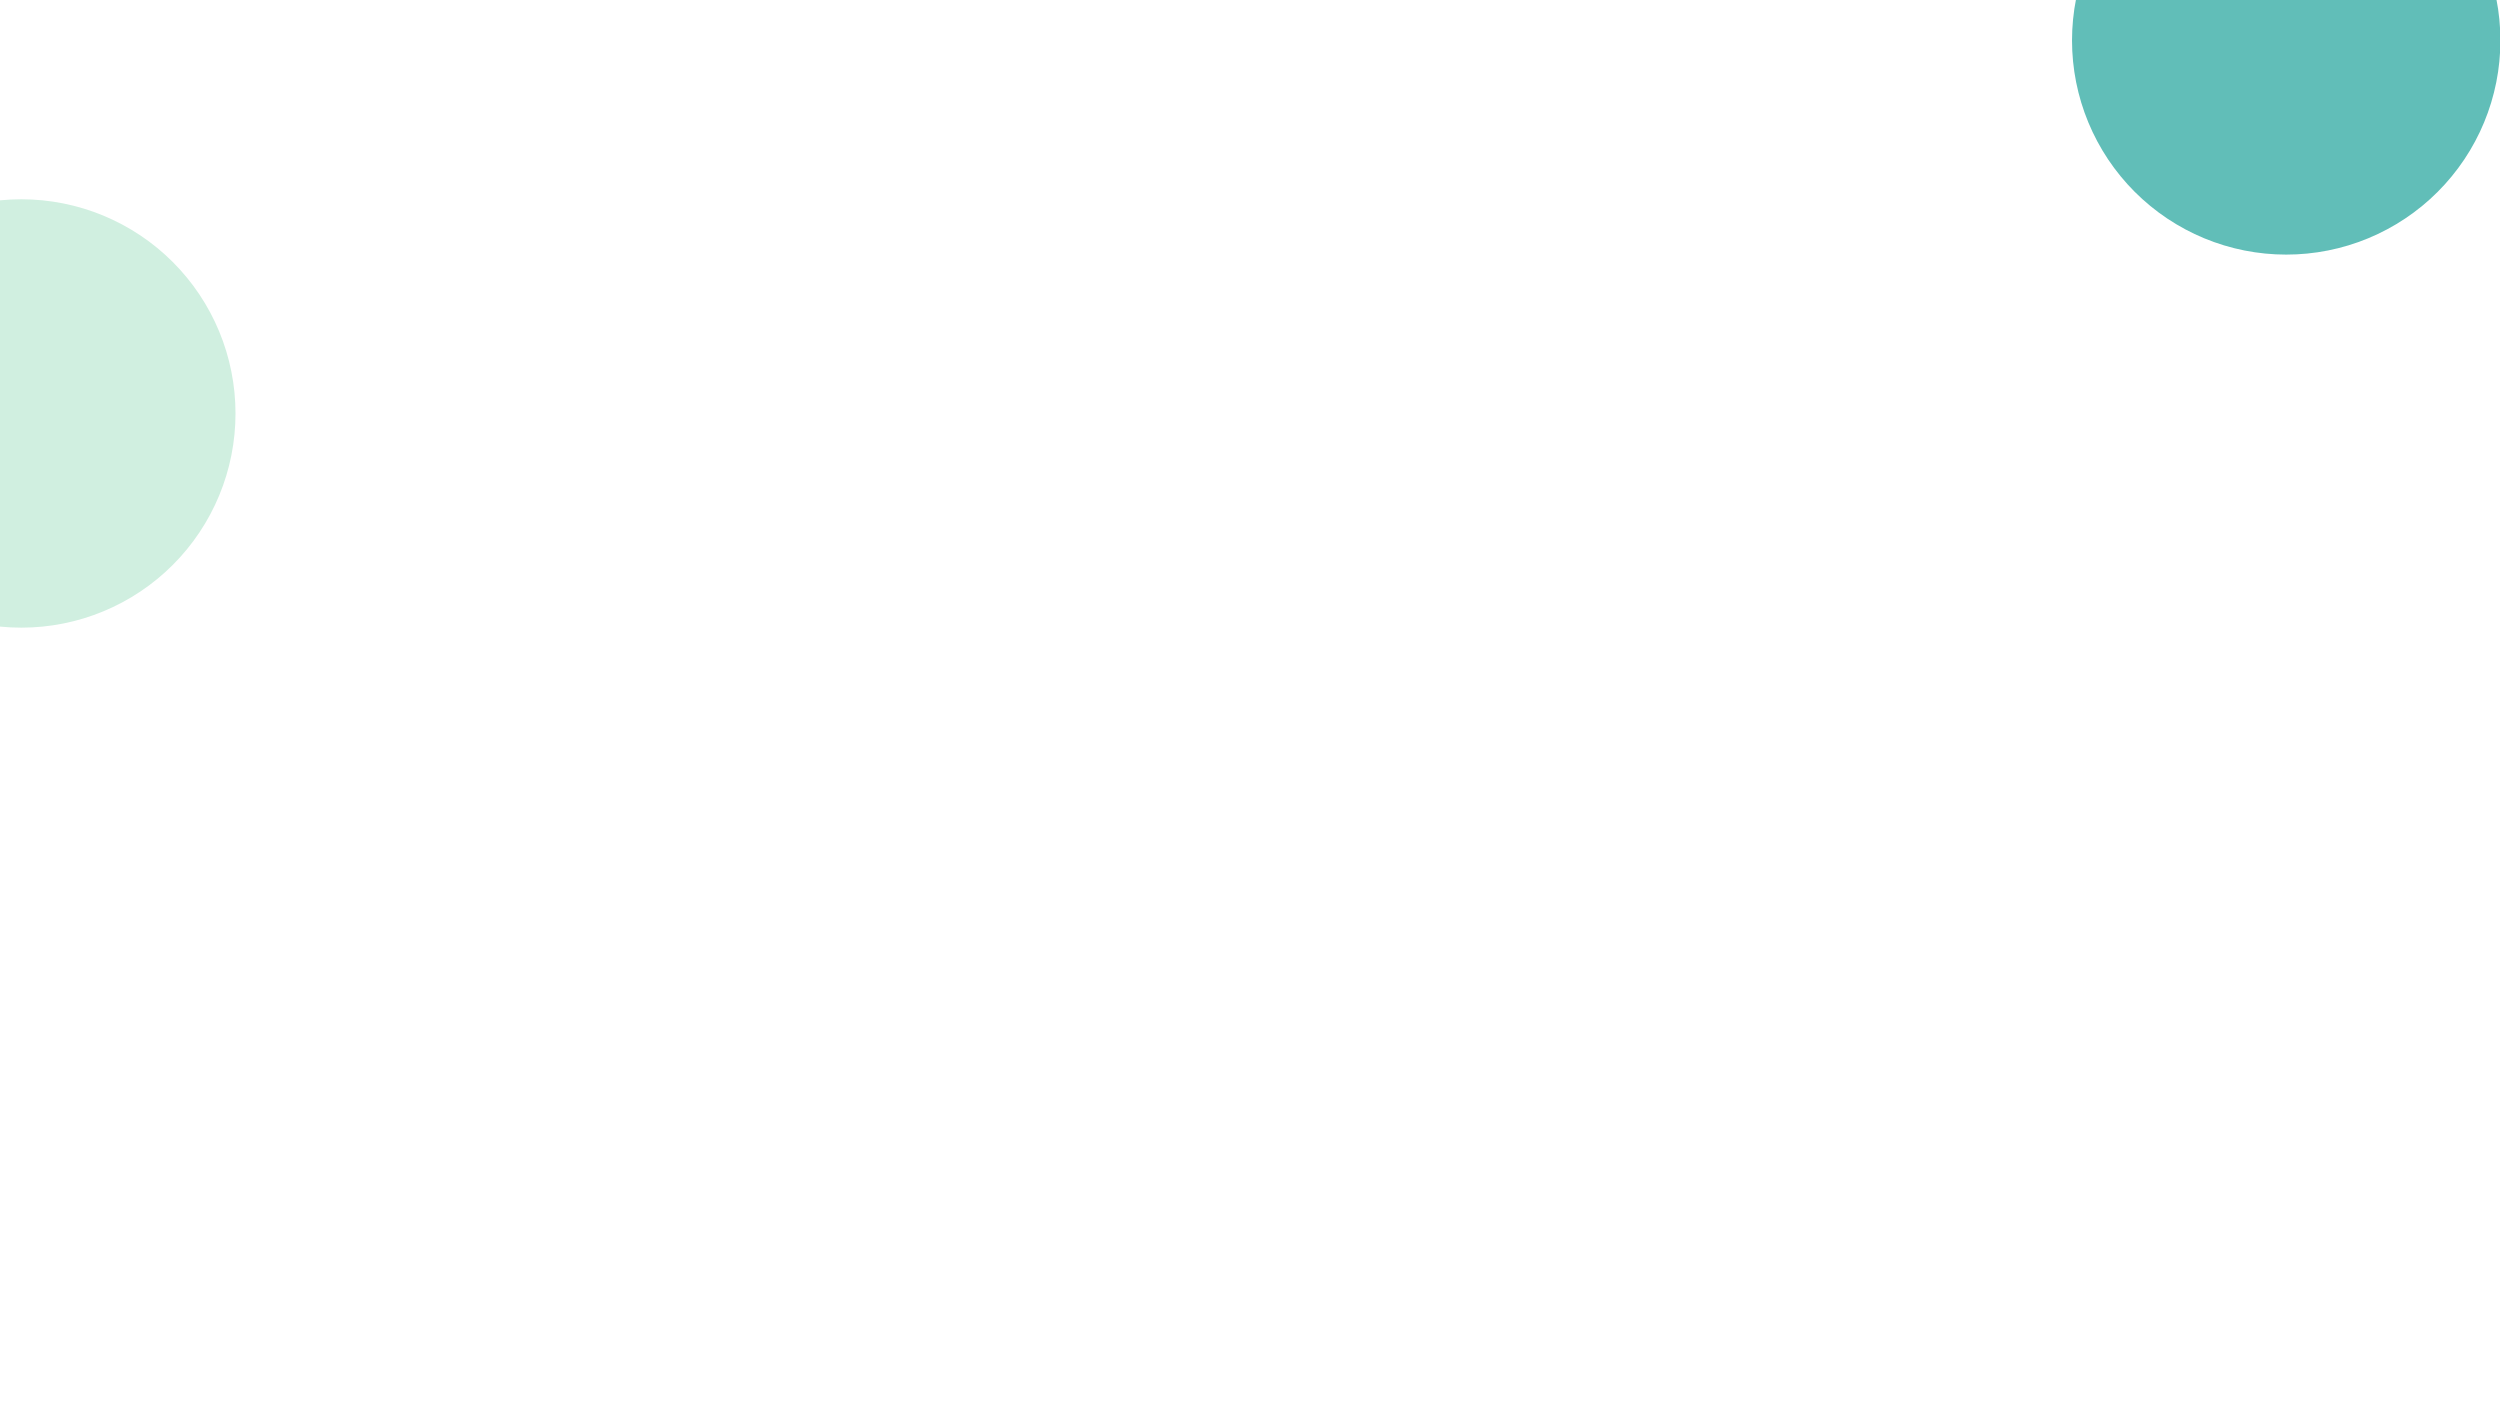 <svg xmlns="http://www.w3.org/2000/svg" xmlns:xlink="http://www.w3.org/1999/xlink" width="1920" viewBox="0 0 1440 810" height="1080" preserveAspectRatio="xMidYMid meet"><defs><clipPath id="cb1a320c55"><path d="M 0 114.781 L 135.648 114.781 L 135.648 361.531 L 0 361.531 Z M 0 114.781 " clip-rule="nonzero"></path></clipPath><clipPath id="42f9f1dbef"><path d="M 1193.48 0 L 1440 0 L 1440 146.648 L 1193.48 146.648 Z M 1193.48 0 " clip-rule="nonzero"></path></clipPath></defs><g clip-path="url(#cb1a320c55)"><path fill="#d0efe0" d="M 135.648 238.156 C 135.648 240.176 135.602 242.195 135.5 244.211 C 135.402 246.227 135.254 248.238 135.055 250.25 C 134.859 252.258 134.609 254.262 134.312 256.258 C 134.02 258.258 133.672 260.246 133.277 262.227 C 132.887 264.207 132.441 266.176 131.953 268.133 C 131.461 270.094 130.922 272.039 130.336 273.969 C 129.75 275.902 129.117 277.82 128.438 279.719 C 127.758 281.621 127.031 283.504 126.258 285.371 C 125.484 287.234 124.668 289.082 123.805 290.906 C 122.941 292.73 122.035 294.535 121.082 296.316 C 120.129 298.098 119.137 299.852 118.098 301.586 C 117.059 303.316 115.98 305.02 114.855 306.699 C 113.734 308.379 112.574 310.027 111.371 311.652 C 110.168 313.273 108.926 314.863 107.645 316.426 C 106.363 317.984 105.047 319.516 103.688 321.012 C 102.332 322.508 100.941 323.969 99.516 325.395 C 98.086 326.824 96.625 328.215 95.129 329.57 C 93.633 330.926 92.105 332.246 90.543 333.527 C 88.98 334.809 87.391 336.051 85.77 337.254 C 84.148 338.457 82.496 339.617 80.816 340.738 C 79.141 341.859 77.434 342.941 75.703 343.98 C 73.969 345.016 72.215 346.012 70.434 346.965 C 68.652 347.914 66.848 348.824 65.023 349.688 C 63.199 350.551 61.352 351.367 59.488 352.141 C 57.621 352.914 55.738 353.641 53.84 354.32 C 51.938 355 50.02 355.633 48.09 356.219 C 46.156 356.805 44.211 357.344 42.254 357.836 C 40.293 358.324 38.324 358.766 36.344 359.16 C 34.363 359.555 32.375 359.898 30.379 360.195 C 28.379 360.492 26.375 360.738 24.367 360.938 C 22.359 361.137 20.344 361.285 18.328 361.383 C 16.312 361.48 14.293 361.531 12.273 361.531 C 10.254 361.531 8.238 361.48 6.223 361.383 C 4.203 361.285 2.191 361.137 0.184 360.938 C -1.828 360.738 -3.832 360.492 -5.828 360.195 C -7.824 359.898 -9.812 359.555 -11.793 359.16 C -13.773 358.766 -15.746 358.324 -17.703 357.836 C -19.66 357.344 -21.605 356.805 -23.539 356.219 C -25.473 355.633 -27.387 355 -29.289 354.32 C -31.191 353.641 -33.074 352.914 -34.938 352.141 C -36.805 351.367 -38.648 350.551 -40.477 349.688 C -42.301 348.824 -44.102 347.914 -45.883 346.965 C -47.664 346.012 -49.422 345.016 -51.152 343.98 C -52.883 342.941 -54.59 341.859 -56.27 340.738 C -57.949 339.617 -59.598 338.457 -61.219 337.254 C -62.84 336.051 -64.434 334.809 -65.992 333.527 C -67.555 332.246 -69.082 330.926 -70.578 329.57 C -72.074 328.215 -73.535 326.824 -74.965 325.395 C -76.391 323.969 -77.785 322.508 -79.141 321.012 C -80.496 319.516 -81.816 317.984 -83.094 316.426 C -84.375 314.863 -85.617 313.273 -86.82 311.652 C -88.023 310.027 -89.188 308.379 -90.309 306.699 C -91.43 305.02 -92.508 303.316 -93.547 301.586 C -94.586 299.852 -95.582 298.098 -96.531 296.316 C -97.484 294.535 -98.391 292.73 -99.254 290.906 C -100.117 289.082 -100.938 287.234 -101.711 285.371 C -102.48 283.504 -103.207 281.621 -103.887 279.719 C -104.57 277.82 -105.203 275.902 -105.789 273.969 C -106.375 272.039 -106.914 270.094 -107.402 268.133 C -107.895 266.176 -108.336 264.207 -108.73 262.227 C -109.125 260.246 -109.469 258.258 -109.766 256.258 C -110.062 254.262 -110.309 252.258 -110.508 250.25 C -110.703 248.238 -110.852 246.227 -110.953 244.211 C -111.051 242.195 -111.102 240.176 -111.102 238.156 C -111.102 236.137 -111.051 234.121 -110.953 232.102 C -110.852 230.086 -110.703 228.074 -110.508 226.062 C -110.309 224.055 -110.062 222.051 -109.766 220.055 C -109.469 218.055 -109.125 216.066 -108.73 214.086 C -108.336 212.105 -107.895 210.137 -107.402 208.18 C -106.914 206.219 -106.375 204.273 -105.789 202.344 C -105.203 200.41 -104.57 198.492 -103.887 196.594 C -103.207 194.691 -102.48 192.809 -101.711 190.941 C -100.938 189.078 -100.117 187.23 -99.254 185.406 C -98.391 183.582 -97.484 181.777 -96.531 180 C -95.582 178.219 -94.586 176.461 -93.547 174.73 C -92.508 172.996 -91.43 171.293 -90.309 169.613 C -89.188 167.934 -88.023 166.285 -86.82 164.664 C -85.617 163.039 -84.375 161.449 -83.094 159.887 C -81.816 158.328 -80.496 156.801 -79.141 155.305 C -77.785 153.809 -76.391 152.344 -74.965 150.918 C -73.535 149.488 -72.074 148.098 -70.578 146.742 C -69.082 145.387 -67.555 144.066 -65.992 142.785 C -64.434 141.504 -62.84 140.266 -61.219 139.062 C -59.598 137.859 -57.949 136.695 -56.27 135.574 C -54.59 134.453 -52.883 133.371 -51.152 132.336 C -49.422 131.297 -47.664 130.301 -45.883 129.352 C -44.102 128.398 -42.301 127.492 -40.477 126.629 C -38.648 125.766 -36.805 124.945 -34.938 124.172 C -33.074 123.398 -31.191 122.676 -29.289 121.992 C -27.387 121.312 -25.473 120.68 -23.539 120.094 C -21.605 119.508 -19.66 118.969 -17.703 118.48 C -15.746 117.988 -13.773 117.547 -11.793 117.152 C -9.812 116.758 -7.824 116.414 -5.828 116.117 C -3.832 115.82 -1.828 115.574 0.184 115.375 C 2.191 115.18 4.203 115.031 6.223 114.93 C 8.238 114.832 10.254 114.781 12.273 114.781 C 14.293 114.781 16.312 114.832 18.328 114.93 C 20.344 115.031 22.359 115.18 24.367 115.375 C 26.375 115.574 28.379 115.82 30.379 116.117 C 32.375 116.414 34.363 116.758 36.344 117.152 C 38.324 117.547 40.293 117.988 42.254 118.48 C 44.211 118.969 46.156 119.508 48.09 120.094 C 50.02 120.68 51.938 121.312 53.84 121.992 C 55.738 122.676 57.621 123.398 59.488 124.172 C 61.355 124.945 63.199 125.766 65.023 126.629 C 66.848 127.492 68.652 128.398 70.434 129.352 C 72.215 130.301 73.969 131.297 75.703 132.336 C 77.434 133.371 79.141 134.453 80.816 135.574 C 82.496 136.695 84.148 137.859 85.77 139.062 C 87.391 140.266 88.98 141.504 90.543 142.785 C 92.105 144.066 93.633 145.387 95.129 146.742 C 96.625 148.098 98.086 149.488 99.516 150.918 C 100.941 152.344 102.332 153.809 103.688 155.305 C 105.047 156.801 106.363 158.328 107.645 159.887 C 108.926 161.449 110.168 163.039 111.371 164.664 C 112.574 166.285 113.734 167.934 114.855 169.613 C 115.98 171.293 117.059 172.996 118.098 174.73 C 119.137 176.461 120.129 178.219 121.082 180 C 122.035 181.777 122.941 183.582 123.805 185.406 C 124.668 187.23 125.484 189.078 126.258 190.941 C 127.031 192.809 127.758 194.691 128.438 196.594 C 129.117 198.492 129.75 200.41 130.336 202.344 C 130.922 204.273 131.461 206.219 131.953 208.18 C 132.441 210.137 132.887 212.105 133.277 214.086 C 133.672 216.066 134.02 218.055 134.312 220.055 C 134.609 222.051 134.859 224.055 135.055 226.062 C 135.254 228.074 135.402 230.086 135.5 232.102 C 135.602 234.121 135.648 236.137 135.648 238.156 Z M 135.648 238.156 " fill-opacity="1" fill-rule="nonzero"></path></g><g clip-path="url(#42f9f1dbef)"><path fill="#61beb8" d="M 1440.23 23.273 C 1440.23 25.293 1440.184 27.309 1440.082 29.328 C 1439.984 31.344 1439.836 33.355 1439.637 35.367 C 1439.441 37.375 1439.191 39.379 1438.898 41.375 C 1438.602 43.371 1438.254 45.363 1437.863 47.344 C 1437.469 49.324 1437.023 51.293 1436.535 53.25 C 1436.043 55.211 1435.504 57.156 1434.918 59.086 C 1434.332 61.02 1433.699 62.934 1433.02 64.836 C 1432.34 66.738 1431.613 68.621 1430.84 70.484 C 1430.066 72.352 1429.25 74.195 1428.387 76.023 C 1427.523 77.848 1426.617 79.652 1425.664 81.43 C 1424.711 83.211 1423.719 84.969 1422.68 86.699 C 1421.641 88.434 1420.562 90.137 1419.441 91.816 C 1418.316 93.496 1417.156 95.145 1415.953 96.766 C 1414.75 98.391 1413.508 99.98 1412.227 101.539 C 1410.945 103.102 1409.629 104.629 1408.273 106.125 C 1406.914 107.621 1405.523 109.086 1404.098 110.512 C 1402.668 111.941 1401.207 113.332 1399.711 114.688 C 1398.215 116.043 1396.688 117.363 1395.125 118.645 C 1393.566 119.922 1391.973 121.164 1390.352 122.367 C 1388.73 123.57 1387.078 124.734 1385.402 125.855 C 1383.723 126.977 1382.016 128.059 1380.285 129.094 C 1378.551 130.133 1376.797 131.129 1375.016 132.078 C 1373.234 133.031 1371.434 133.938 1369.605 134.801 C 1367.781 135.664 1365.938 136.484 1364.07 137.258 C 1362.207 138.027 1360.32 138.754 1358.422 139.438 C 1356.52 140.117 1354.602 140.75 1352.672 141.336 C 1350.738 141.922 1348.793 142.461 1346.836 142.949 C 1344.875 143.441 1342.906 143.883 1340.926 144.277 C 1338.945 144.672 1336.957 145.016 1334.961 145.312 C 1332.961 145.609 1330.961 145.855 1328.949 146.055 C 1326.941 146.25 1324.926 146.398 1322.91 146.5 C 1320.895 146.598 1318.875 146.648 1316.855 146.648 C 1314.84 146.648 1312.82 146.598 1310.805 146.5 C 1308.785 146.398 1306.773 146.25 1304.766 146.055 C 1302.754 145.855 1300.75 145.609 1298.754 145.312 C 1296.758 145.016 1294.77 144.672 1292.789 144.277 C 1290.809 143.883 1288.84 143.441 1286.879 142.949 C 1284.922 142.461 1282.977 141.922 1281.043 141.336 C 1279.109 140.75 1277.195 140.117 1275.293 139.438 C 1273.391 138.754 1271.508 138.027 1269.645 137.258 C 1267.777 136.484 1265.934 135.664 1264.109 134.801 C 1262.281 133.938 1260.48 133.031 1258.699 132.078 C 1256.918 131.129 1255.16 130.133 1253.43 129.094 C 1251.699 128.059 1249.992 126.977 1248.312 125.855 C 1246.637 124.734 1244.984 123.57 1243.363 122.367 C 1241.742 121.164 1240.148 119.922 1238.59 118.645 C 1237.027 117.363 1235.5 116.043 1234.004 114.688 C 1232.508 113.332 1231.047 111.941 1229.617 110.512 C 1228.191 109.086 1226.797 107.621 1225.441 106.125 C 1224.086 104.629 1222.77 103.102 1221.488 101.539 C 1220.207 99.98 1218.965 98.391 1217.762 96.766 C 1216.559 95.145 1215.395 93.496 1214.273 91.816 C 1213.152 90.137 1212.074 88.434 1211.035 86.699 C 1209.996 84.969 1209 83.211 1208.051 81.43 C 1207.098 79.652 1206.191 77.848 1205.328 76.023 C 1204.465 74.195 1203.645 72.352 1202.875 70.484 C 1202.102 68.621 1201.375 66.738 1200.695 64.836 C 1200.016 62.934 1199.379 61.02 1198.793 59.086 C 1198.207 57.156 1197.672 55.211 1197.18 53.25 C 1196.688 51.293 1196.246 49.324 1195.852 47.344 C 1195.457 45.363 1195.113 43.371 1194.816 41.375 C 1194.52 39.379 1194.273 37.375 1194.078 35.367 C 1193.879 33.355 1193.73 31.344 1193.629 29.328 C 1193.531 27.309 1193.48 25.293 1193.48 23.273 C 1193.48 21.254 1193.531 19.234 1193.629 17.219 C 1193.73 15.203 1193.879 13.188 1194.078 11.18 C 1194.273 9.172 1194.52 7.168 1194.816 5.168 C 1195.113 3.172 1195.457 1.184 1195.852 -0.797 C 1196.246 -2.777 1196.688 -4.746 1197.18 -6.703 C 1197.672 -8.664 1198.207 -10.609 1198.793 -12.543 C 1199.379 -14.473 1200.016 -16.391 1200.695 -18.293 C 1201.375 -20.191 1202.102 -22.074 1202.875 -23.941 C 1203.645 -25.805 1204.465 -27.652 1205.328 -29.477 C 1206.191 -31.301 1207.098 -33.105 1208.051 -34.887 C 1209 -36.668 1209.996 -38.422 1211.035 -40.156 C 1212.074 -41.887 1213.152 -43.594 1214.273 -45.27 C 1215.395 -46.949 1216.559 -48.602 1217.762 -50.223 C 1218.965 -51.844 1220.207 -53.434 1221.488 -54.996 C 1222.77 -56.555 1224.086 -58.086 1225.441 -59.582 C 1226.797 -61.078 1228.191 -62.539 1229.617 -63.965 C 1231.047 -65.395 1232.508 -66.785 1234.004 -68.141 C 1235.5 -69.5 1237.027 -70.816 1238.59 -72.098 C 1240.148 -73.379 1241.742 -74.621 1243.363 -75.824 C 1244.984 -77.027 1246.637 -78.188 1248.312 -79.309 C 1249.992 -80.43 1251.699 -81.512 1253.43 -82.551 C 1255.16 -83.586 1256.918 -84.582 1258.699 -85.535 C 1260.48 -86.484 1262.281 -87.395 1264.109 -88.258 C 1265.934 -89.121 1267.777 -89.938 1269.645 -90.711 C 1271.508 -91.484 1273.391 -92.211 1275.293 -92.891 C 1277.195 -93.57 1279.109 -94.203 1281.043 -94.789 C 1282.977 -95.375 1284.922 -95.914 1286.879 -96.406 C 1288.84 -96.895 1290.809 -97.336 1292.789 -97.73 C 1294.77 -98.125 1296.758 -98.469 1298.754 -98.766 C 1300.75 -99.062 1302.754 -99.309 1304.766 -99.508 C 1306.773 -99.707 1308.785 -99.855 1310.805 -99.953 C 1312.82 -100.051 1314.84 -100.102 1316.855 -100.102 C 1318.875 -100.102 1320.895 -100.051 1322.91 -99.953 C 1324.926 -99.855 1326.941 -99.707 1328.949 -99.508 C 1330.961 -99.309 1332.961 -99.062 1334.961 -98.766 C 1336.957 -98.469 1338.945 -98.125 1340.926 -97.73 C 1342.906 -97.336 1344.875 -96.895 1346.836 -96.406 C 1348.793 -95.914 1350.738 -95.375 1352.672 -94.789 C 1354.602 -94.203 1356.52 -93.57 1358.422 -92.891 C 1360.32 -92.211 1362.207 -91.484 1364.07 -90.711 C 1365.938 -89.938 1367.781 -89.121 1369.605 -88.258 C 1371.434 -87.395 1373.234 -86.484 1375.016 -85.535 C 1376.797 -84.582 1378.551 -83.586 1380.285 -82.551 C 1382.016 -81.512 1383.723 -80.43 1385.402 -79.309 C 1387.078 -78.188 1388.73 -77.027 1390.352 -75.824 C 1391.973 -74.621 1393.566 -73.379 1395.125 -72.098 C 1396.688 -70.816 1398.215 -69.5 1399.711 -68.141 C 1401.207 -66.785 1402.668 -65.395 1404.098 -63.965 C 1405.523 -62.539 1406.914 -61.078 1408.273 -59.582 C 1409.629 -58.086 1410.945 -56.555 1412.227 -54.996 C 1413.508 -53.434 1414.75 -51.844 1415.953 -50.223 C 1417.156 -48.602 1418.316 -46.949 1419.441 -45.27 C 1420.562 -43.594 1421.641 -41.887 1422.68 -40.156 C 1423.719 -38.422 1424.711 -36.668 1425.664 -34.887 C 1426.617 -33.105 1427.523 -31.301 1428.387 -29.477 C 1429.25 -27.652 1430.066 -25.805 1430.84 -23.941 C 1431.613 -22.074 1432.34 -20.191 1433.02 -18.293 C 1433.699 -16.391 1434.332 -14.473 1434.918 -12.543 C 1435.504 -10.609 1436.043 -8.664 1436.535 -6.703 C 1437.023 -4.746 1437.469 -2.777 1437.863 -0.797 C 1438.254 1.184 1438.602 3.172 1438.898 5.168 C 1439.191 7.168 1439.441 9.172 1439.637 11.18 C 1439.836 13.188 1439.984 15.203 1440.082 17.219 C 1440.184 19.234 1440.23 21.254 1440.23 23.273 Z M 1440.23 23.273 " fill-opacity="1" fill-rule="nonzero"></path></g></svg>